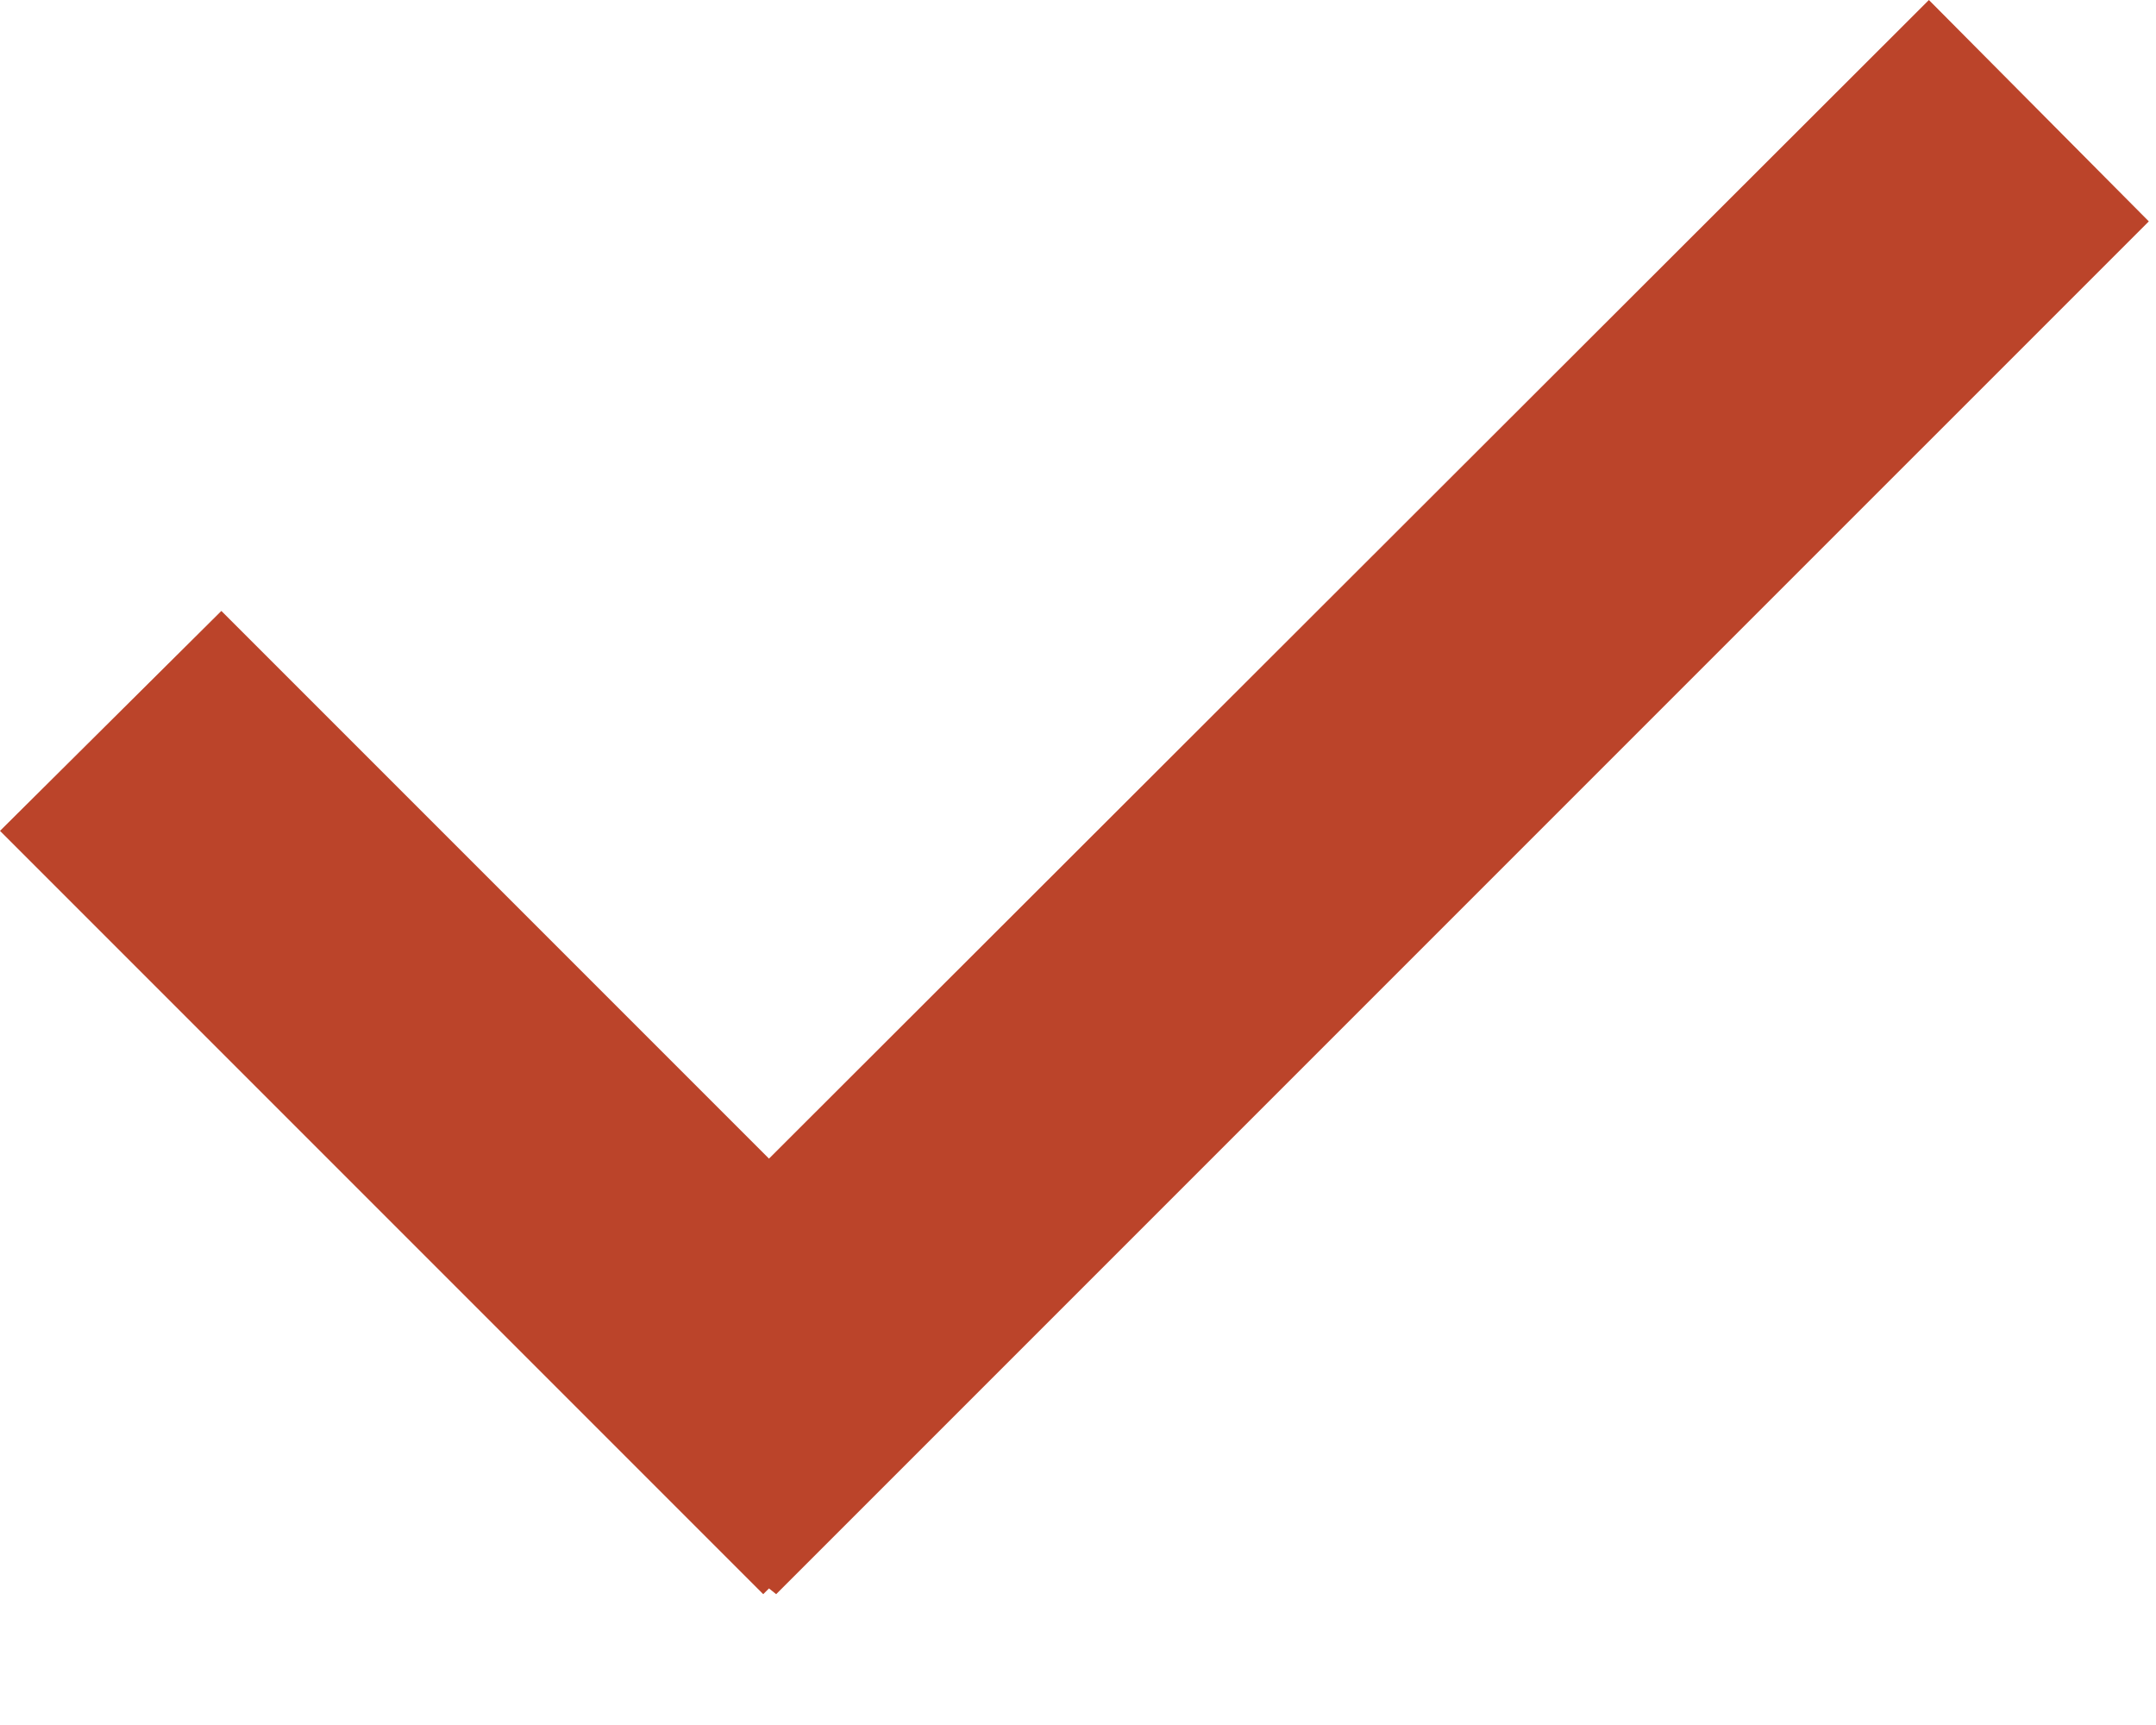 <svg width="15" height="12" viewBox="0 0 15 12" fill="none" xmlns="http://www.w3.org/2000/svg">
<path d="M14.95 1.54L13.42 0L5.35 8.06L1.54 4.25L0 5.78L5.31 11.09L5.35 11.05L5.4 11.09L14.95 1.54Z" fill="#BB442A"/>
</svg>

